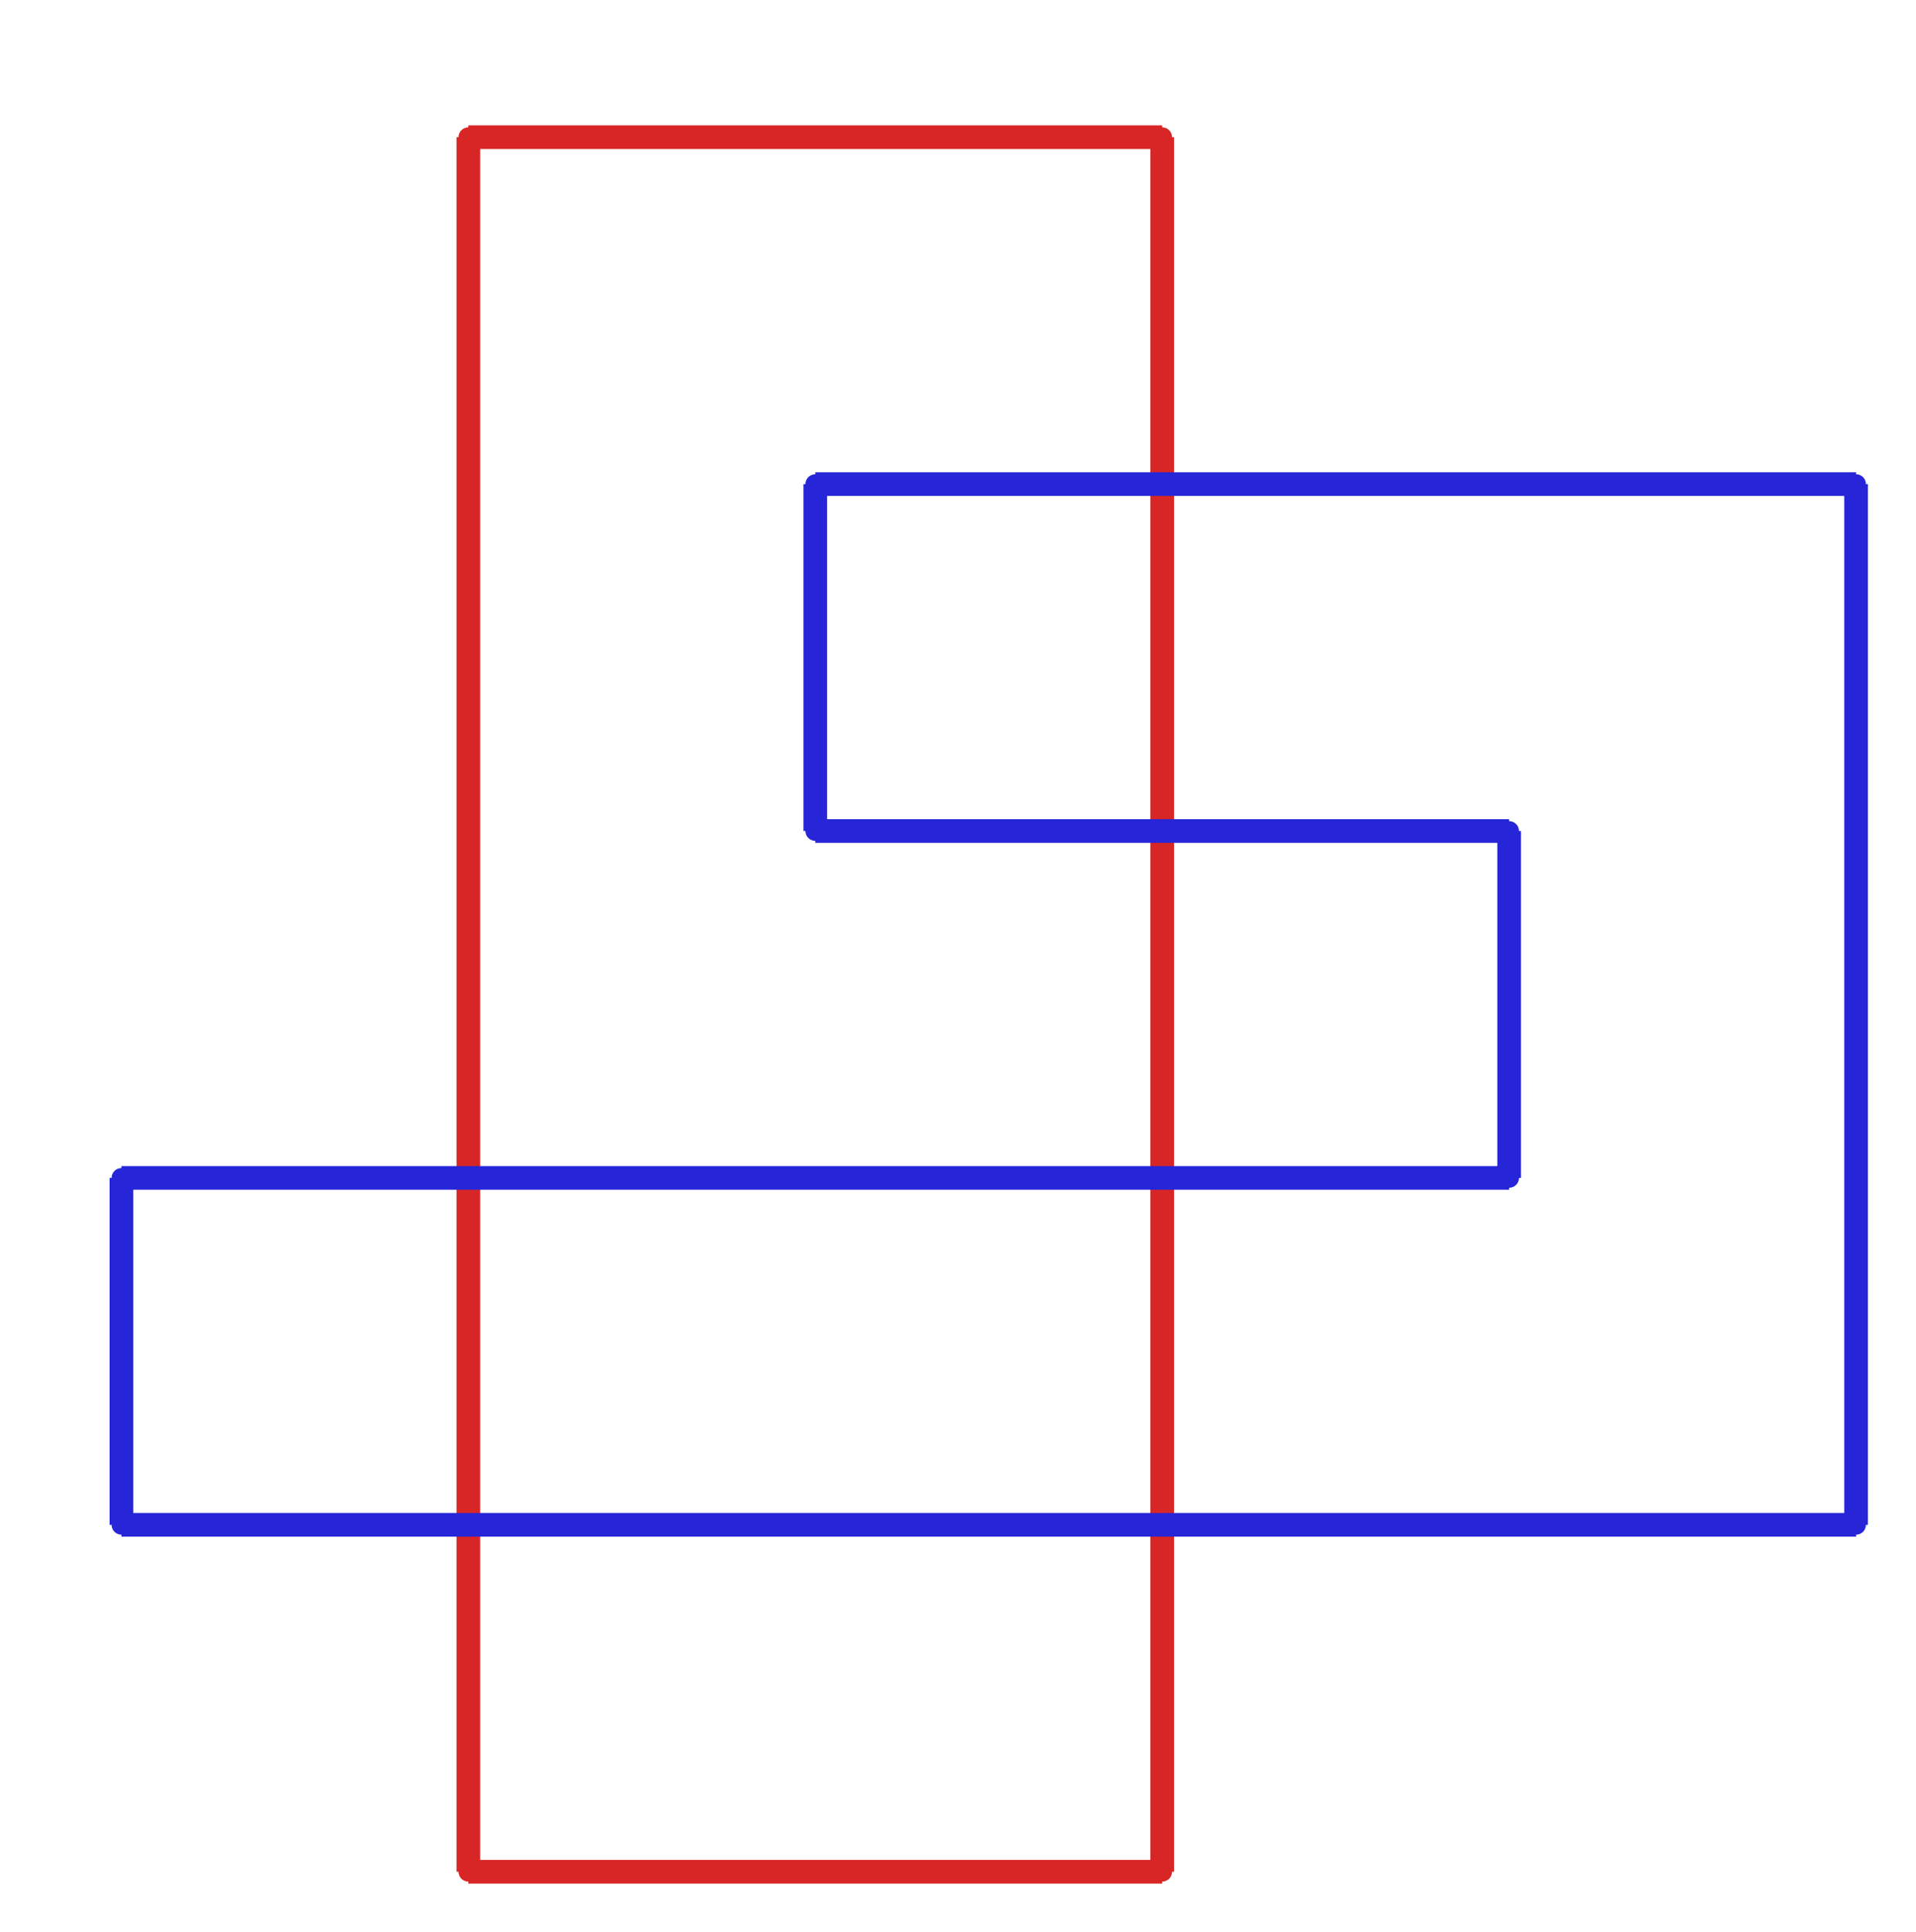 <?xml version="1.0" ?><!DOCTYPE svg  PUBLIC '-//W3C//DTD SVG 1.1//EN'  'http://www.w3.org/Graphics/SVG/1.1/DTD/svg11.dtd'><svg xmlns="http://www.w3.org/2000/svg" width="486.000" height="490.000" viewBox="-1.000 -5.000 486.000 490.000"><circle cx="293.8" cy="469.8" r="2.0" stroke="#d82626" fill="#d82626"/><circle cx="117.8" cy="469.8" r="2.0" stroke="#d82626" fill="#d82626"/><circle cx="117.8" cy="29.8" r="2.0" stroke="#d82626" fill="#d82626"/><circle cx="293.8" cy="29.8" r="2.0" stroke="#d82626" fill="#d82626"/><circle cx="205.8" cy="205.8" r="2.0" stroke="#2626d8" fill="#2626d8"/><circle cx="205.8" cy="117.8" r="2.0" stroke="#2626d8" fill="#2626d8"/><circle cx="469.8" cy="117.8" r="2.0" stroke="#2626d8" fill="#2626d8"/><circle cx="469.8" cy="381.8" r="2.0" stroke="#2626d8" fill="#2626d8"/><circle cx="29.8" cy="381.8" r="2.0" stroke="#2626d8" fill="#2626d8"/><circle cx="29.8" cy="293.8" r="2.0" stroke="#2626d8" fill="#2626d8"/><circle cx="381.8" cy="293.8" r="2.0" stroke="#2626d8" fill="#2626d8"/><circle cx="381.8" cy="205.8" r="2.0" stroke="#2626d8" fill="#2626d8"/><line x1="293.8" y1="469.8" x2="117.8" y2="469.8" stroke="#d82626" fill="none" stroke-width="6.0"/><line x1="117.8" y1="469.8" x2="117.8" y2="29.8" stroke="#d82626" fill="none" stroke-width="6.0"/><line x1="117.8" y1="29.8" x2="293.8" y2="29.8" stroke="#d82626" fill="none" stroke-width="6.0"/><line x1="293.8" y1="29.8" x2="293.8" y2="469.8" stroke="#d82626" fill="none" stroke-width="6.0"/><line x1="205.8" y1="205.8" x2="205.8" y2="117.8" stroke="#2626d8" fill="none" stroke-width="6.0"/><line x1="205.8" y1="117.8" x2="469.8" y2="117.8" stroke="#2626d8" fill="none" stroke-width="6.0"/><line x1="469.8" y1="117.8" x2="469.8" y2="381.8" stroke="#2626d8" fill="none" stroke-width="6.0"/><line x1="469.8" y1="381.8" x2="29.8" y2="381.8" stroke="#2626d8" fill="none" stroke-width="6.0"/><line x1="29.8" y1="381.8" x2="29.8" y2="293.8" stroke="#2626d8" fill="none" stroke-width="6.0"/><line x1="29.8" y1="293.8" x2="381.8" y2="293.8" stroke="#2626d8" fill="none" stroke-width="6.0"/><line x1="381.8" y1="293.8" x2="381.8" y2="205.8" stroke="#2626d8" fill="none" stroke-width="6.0"/><line x1="381.8" y1="205.8" x2="205.8" y2="205.8" stroke="#2626d8" fill="none" stroke-width="6.0"/></svg>
